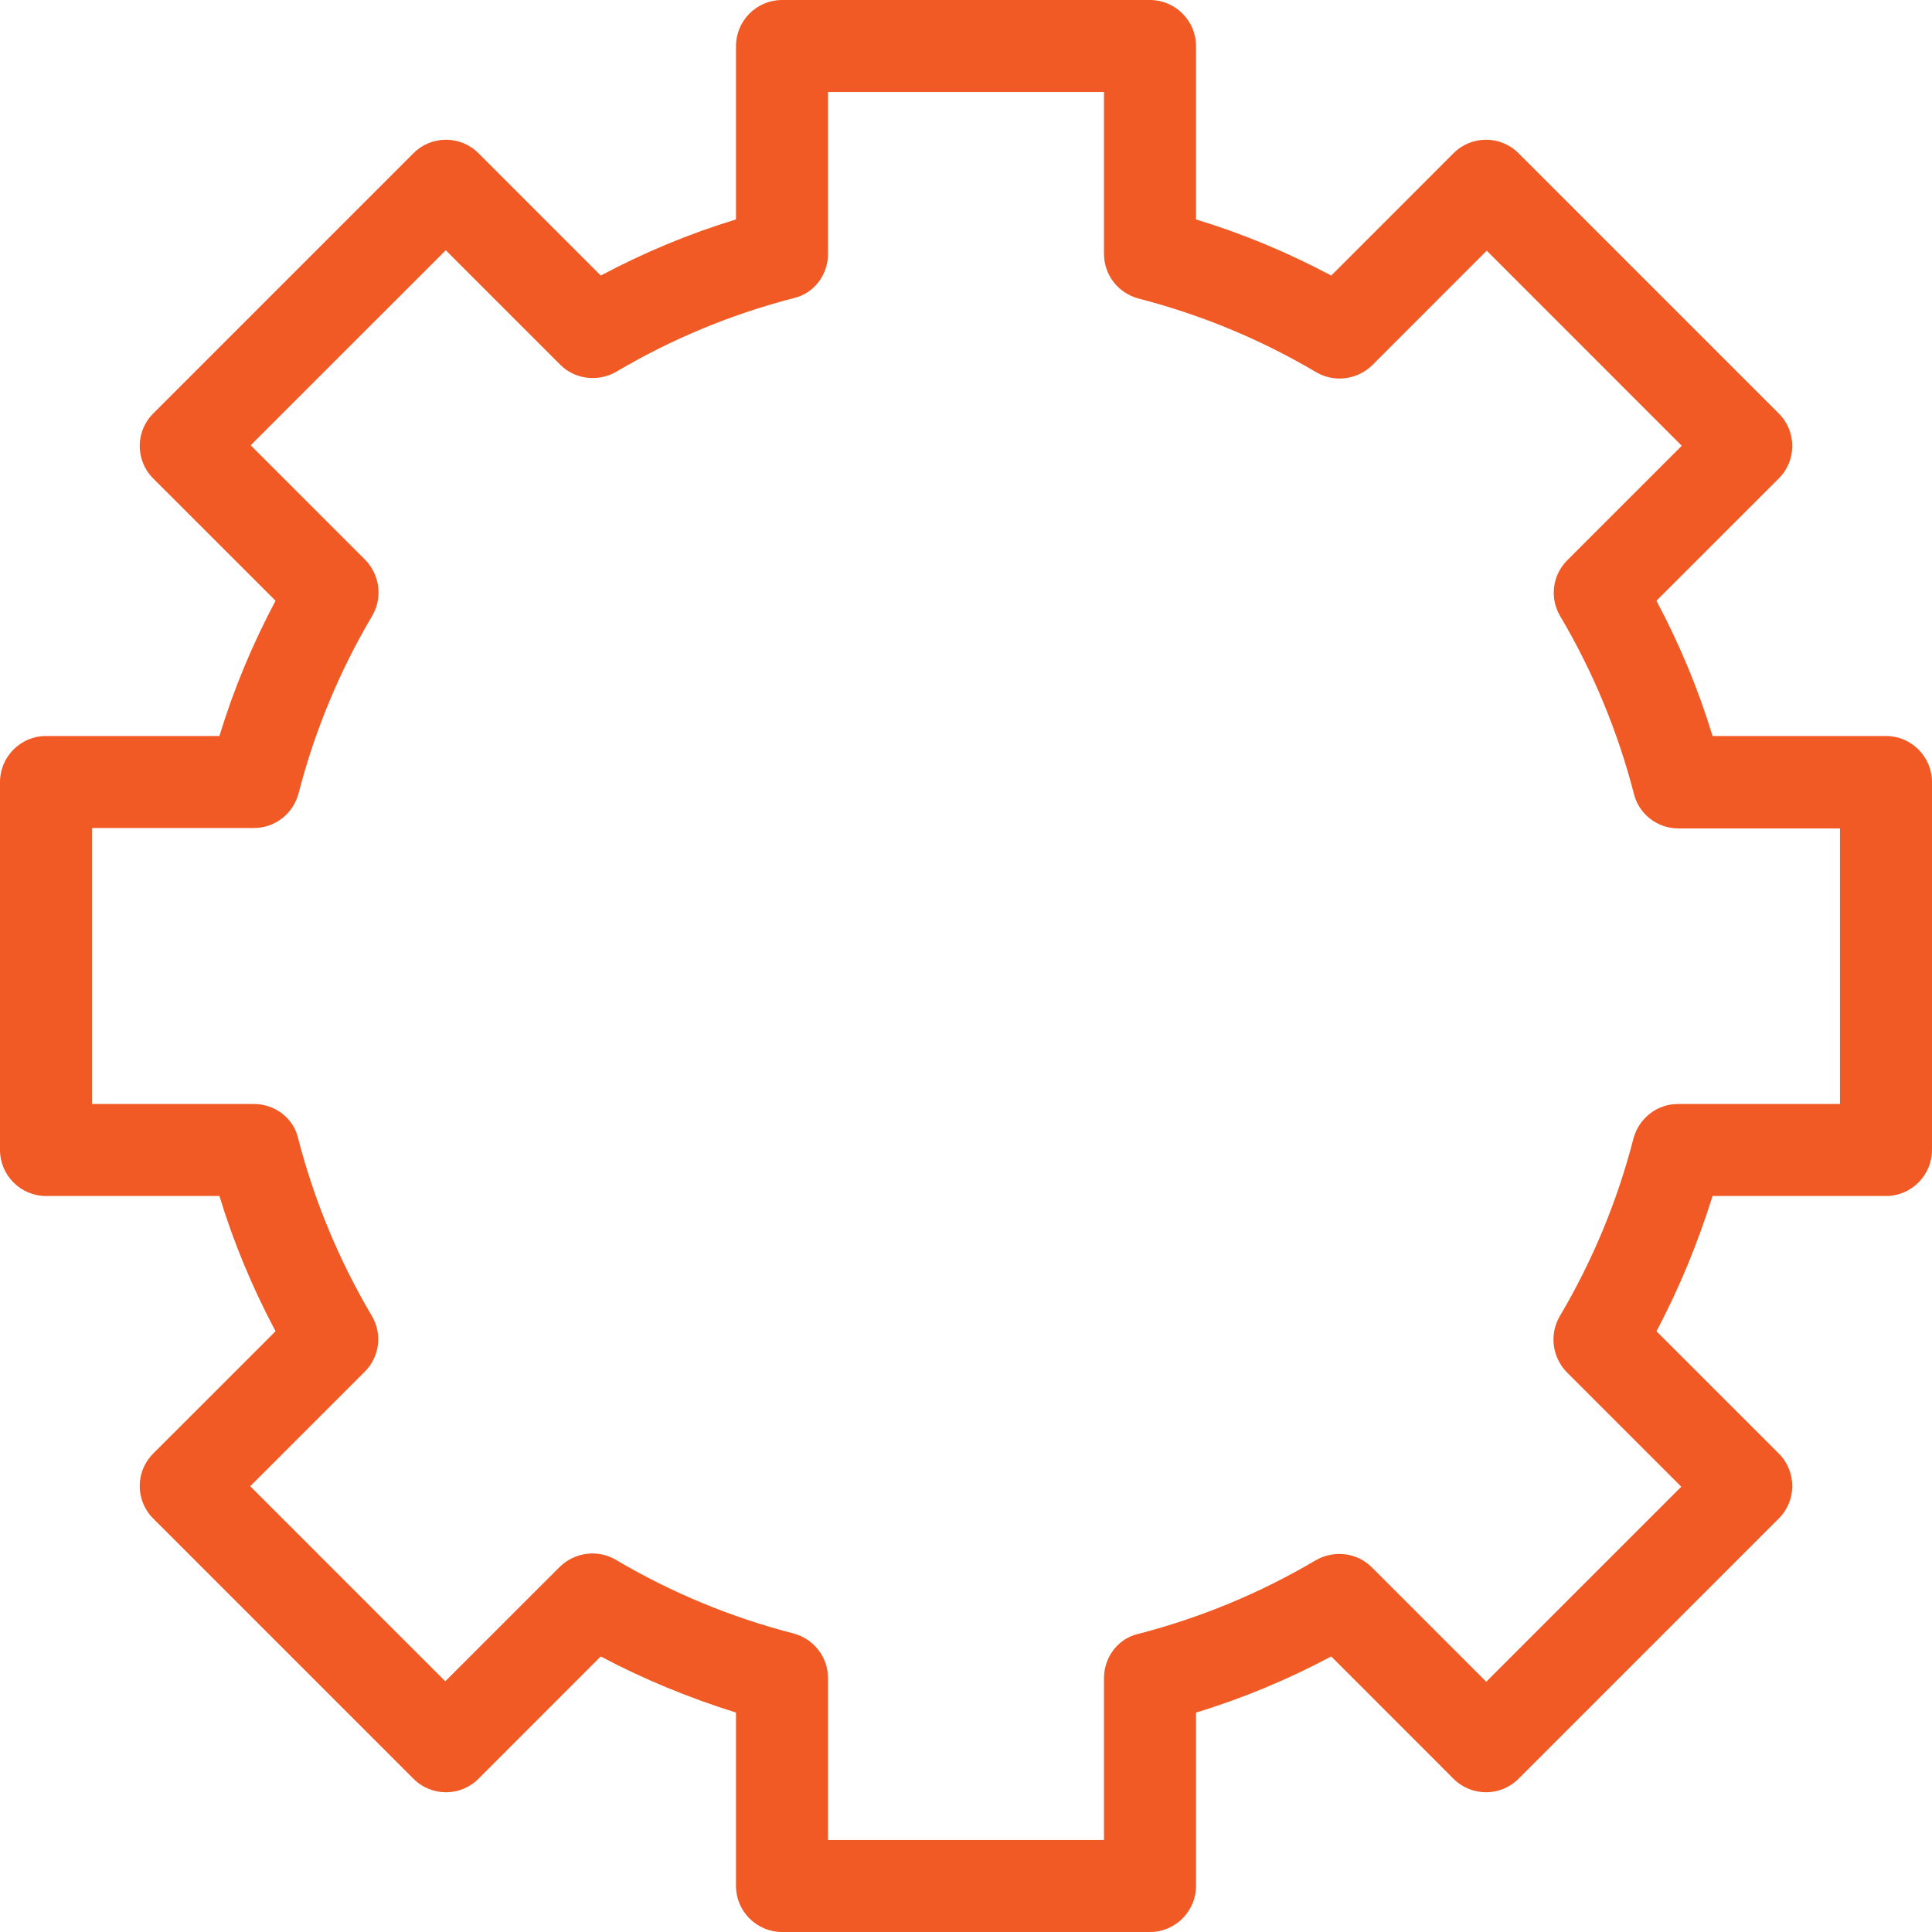 <svg width="40" height="40" viewBox="0 0 40 40" fill="none" xmlns="http://www.w3.org/2000/svg">
<path d="M39.048 15.238H35.457C35.162 14.267 34.771 13.333 34.295 12.438L36.829 9.905C37.2 9.533 37.2 8.933 36.829 8.562L31.438 3.171C31.067 2.8 30.467 2.8 30.095 3.171L27.562 5.705C26.667 5.229 25.733 4.838 24.762 4.543V0.952C24.762 0.429 24.333 0 23.809 0H16.191C15.667 0 15.238 0.429 15.238 0.952V4.543C14.267 4.838 13.333 5.229 12.438 5.705L9.905 3.171C9.533 2.8 8.933 2.8 8.562 3.171L3.171 8.562C2.8 8.933 2.8 9.533 3.171 9.905L5.705 12.438C5.229 13.333 4.838 14.267 4.543 15.238H0.952C0.429 15.238 0 15.667 0 16.191V23.809C0 24.333 0.429 24.762 0.952 24.762H4.543C4.838 25.733 5.229 26.667 5.705 27.562L3.171 30.095C2.8 30.467 2.8 31.067 3.171 31.438L8.562 36.829C8.933 37.2 9.533 37.2 9.905 36.829L12.438 34.295C13.333 34.771 14.267 35.152 15.238 35.457V39.048C15.238 39.571 15.667 40 16.191 40H23.809C24.333 40 24.762 39.571 24.762 39.048V35.457C25.733 35.162 26.667 34.771 27.562 34.295L30.095 36.829C30.467 37.2 31.067 37.2 31.438 36.829L36.829 31.438C37.2 31.067 37.2 30.467 36.829 30.095L34.295 27.562C34.771 26.667 35.152 25.733 35.457 24.762H39.048C39.571 24.762 40 24.333 40 23.809V16.191C40 15.667 39.571 15.238 39.048 15.238ZM38.095 22.857H34.743C34.305 22.857 33.933 23.152 33.819 23.571C33.486 24.867 32.971 26.105 32.295 27.248C32.076 27.619 32.133 28.095 32.438 28.41L34.809 30.781L30.771 34.819L28.4 32.448C28.095 32.143 27.619 32.086 27.238 32.305C26.095 32.981 24.857 33.495 23.562 33.829C23.152 33.924 22.857 34.305 22.857 34.743V38.095H17.143V34.743C17.143 34.305 16.848 33.933 16.429 33.819C15.133 33.486 13.895 32.971 12.752 32.295C12.381 32.076 11.905 32.133 11.591 32.438L9.219 34.809L5.181 30.771L7.552 28.4C7.857 28.095 7.924 27.619 7.695 27.238C7.019 26.095 6.505 24.857 6.171 23.562C6.076 23.152 5.695 22.857 5.257 22.857H1.905V17.143H5.257C5.695 17.143 6.067 16.848 6.181 16.429C6.514 15.133 7.029 13.895 7.705 12.752C7.924 12.381 7.867 11.905 7.562 11.591L5.19 9.219L9.229 5.181L11.6 7.552C11.905 7.857 12.381 7.914 12.762 7.695C13.905 7.019 15.143 6.505 16.438 6.171C16.848 6.076 17.143 5.695 17.143 5.257V1.905H22.857V5.257C22.857 5.695 23.152 6.067 23.571 6.181C24.867 6.514 26.105 7.029 27.248 7.705C27.619 7.924 28.095 7.867 28.41 7.562L30.781 5.19L34.819 9.229L32.448 11.6C32.143 11.905 32.076 12.381 32.305 12.762C32.981 13.905 33.495 15.143 33.829 16.438C33.933 16.857 34.314 17.152 34.752 17.152H38.095V22.857Z" fill="#F15A24"/>
</svg>
